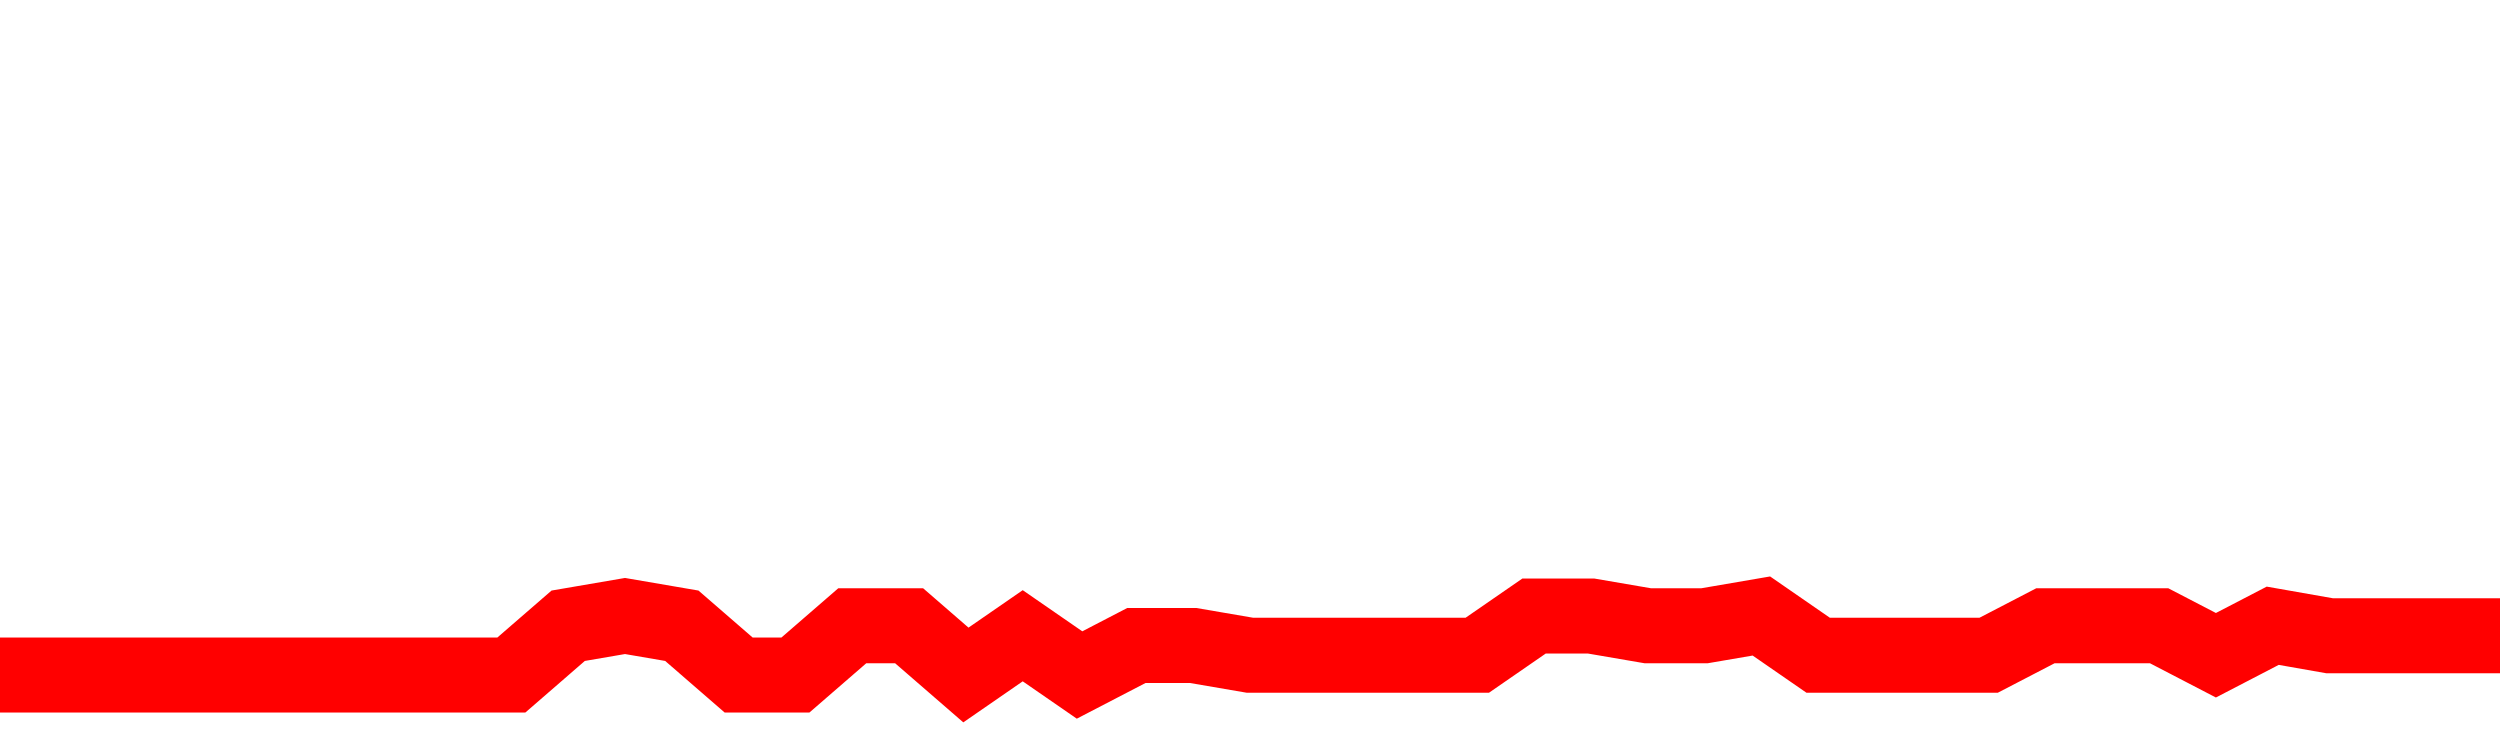 <svg xmlns="http://www.w3.org/2000/svg" xmlns:xlink="http://www.w3.org/1999/xlink" viewBox="0 0 100 30" class="ranking"><path  class="rline" d="M 0 27 L 0 27 L 2.273 27 L 4.545 27 L 6.818 27 L 9.091 27 L 11.364 27 L 13.636 27 L 15.909 27 L 18.182 27 L 20.455 27 L 22.727 25.03 L 25 24.64 L 27.273 25.03 L 29.545 27 L 31.818 27 L 34.091 25.03 L 36.364 25.03 L 38.636 27 L 40.909 25.43 L 43.182 27 L 45.455 25.82 L 47.727 25.82 L 50 26.21 L 52.273 26.21 L 54.545 26.21 L 56.818 26.21 L 59.091 26.21 L 61.364 24.64 L 63.636 24.64 L 65.909 25.03 L 68.182 25.03 L 70.455 24.64 L 72.727 26.21 L 75 26.21 L 77.273 26.21 L 79.545 26.21 L 81.818 25.03 L 84.091 25.03 L 86.364 25.03 L 88.636 26.21 L 90.909 25.03 L 93.182 25.43 L 95.455 25.43 L 97.727 25.43 L 100 25.43" fill="none" stroke-width="3" stroke="red"></path></svg>